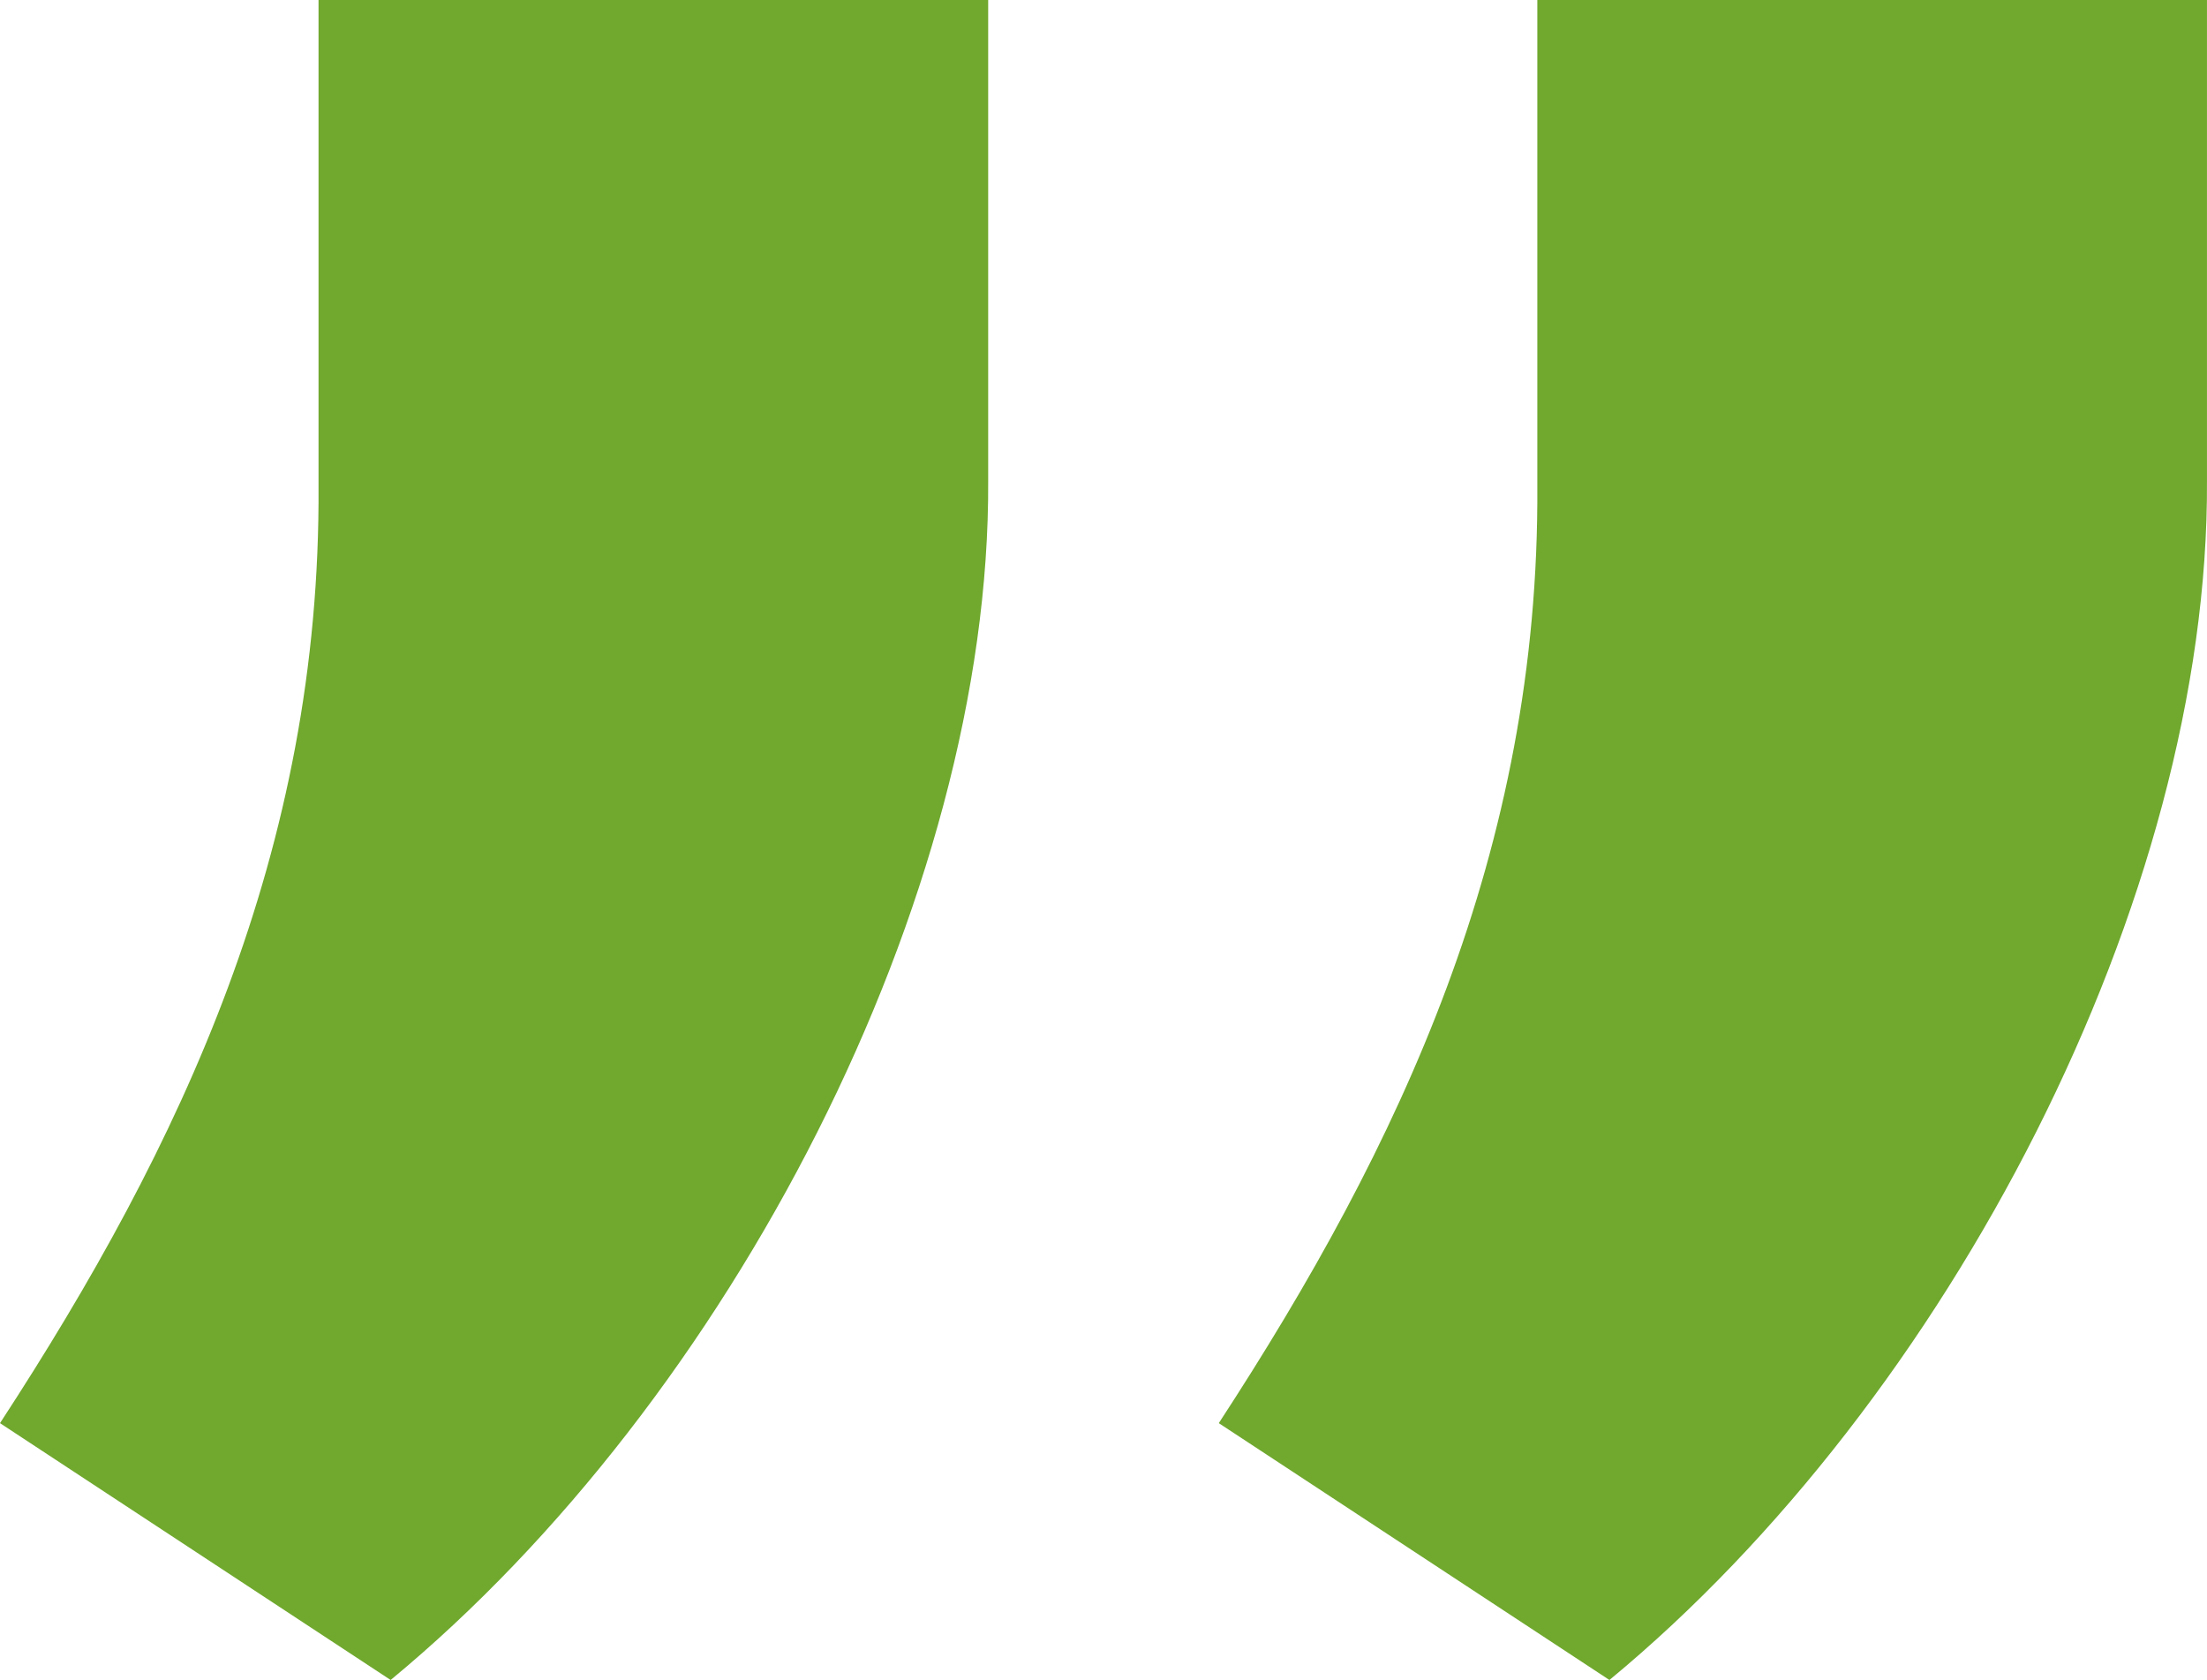 <svg width="67" height="51" viewBox="0 0 67 51" xmlns='http://www.w3.org/2000/svg' aria-labelledby='quoteMarkEndTitle'>
<Title id='quoteMarkEndTitle'>"</Title>
 <path d="M46.67 0v14.735c.071 11.087-4.164 20.028-9.67 28.468L48.859 51c10.305-8.512 18.211-23.748 18.14-36.408V0H46.67zm-37 0v14.735C9.741 25.822 5.506 34.763 0 43.203L11.859 51c10.305-8.512 18.211-23.748 18.14-36.408V0H9.67z" fill="#70A92E" fill-rule="nonzero"/>
</svg>